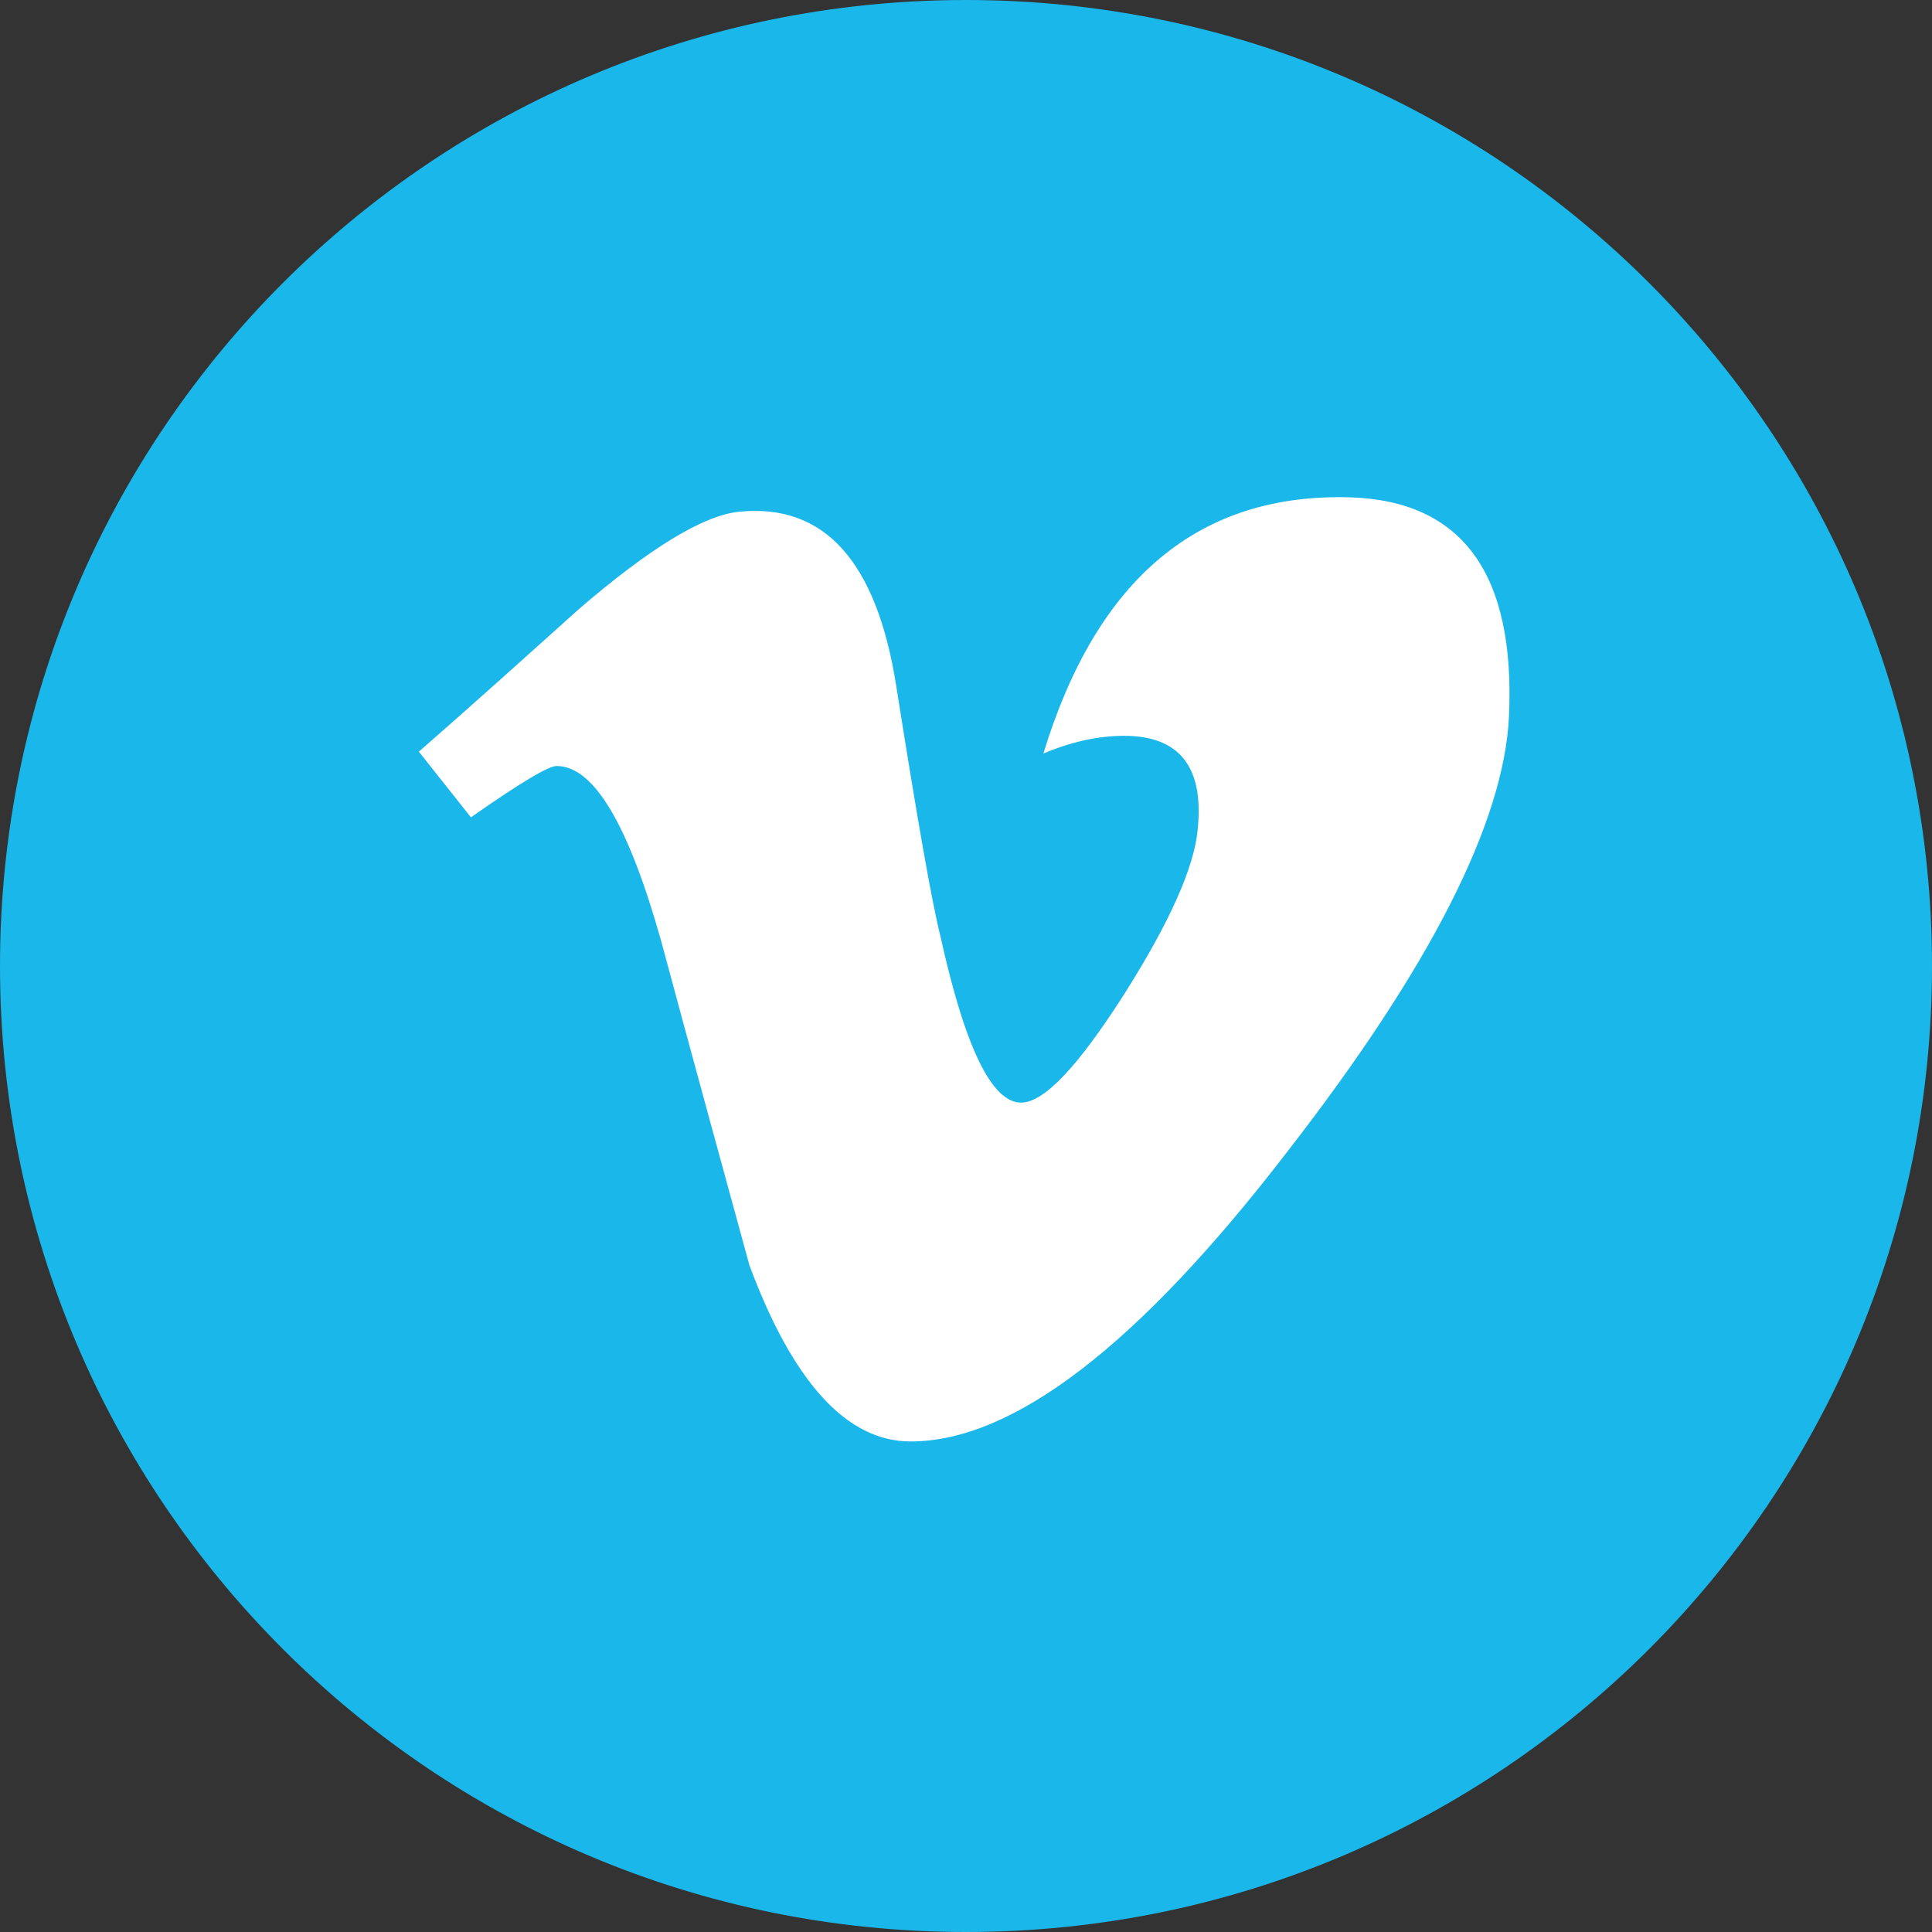 <?xml version="1.0" ?><!DOCTYPE svg  PUBLIC '-//W3C//DTD SVG 1.1//EN'  'http://www.w3.org/Graphics/SVG/1.1/DTD/svg11.dtd'><svg enable-background="new 0 0 512 512" id="Layer_1" version="1.1" viewBox="0 0 512 512" xml:space="preserve" xmlns="http://www.w3.org/2000/svg" xmlns:xlink="http://www.w3.org/1999/xlink"><rect x="0" y="0" width="512" height="512" fill="#333333" stroke="none"/><g><path d="M512,256c0,141.4-114.6,256-256,256C114.6,512,0,397.4,0,256C0,114.6,114.6,0,256,0   C397.4,0,512,114.6,512,256z" fill="#1AB7EA"/><path d="M399.9,189.8c-1.3,28.1-20.9,66.7-58.9,115.6c-39.3,51.1-72.5,76.6-99.7,76.6   c-16.8,0-31.1-15.5-42.7-46.7c-7.8-28.5-15.6-57-23.3-85.6c-8.7-31.1-17.9-46.7-27.8-46.7c-2.2,0-9.7,4.5-22.7,13.6L111,199.2   c14.3-12.5,28.3-25.1,42.2-37.6c19-16.4,33.3-25.1,42.8-26c22.5-2.2,36.3,13.2,41.5,46.1c5.6,35.5,9.5,57.6,11.7,66.3   c6.5,29.5,13.6,44.2,21.4,44.2c6.1,0,15.1-9.6,27.3-28.7c12.1-19.1,18.6-33.7,19.5-43.7c1.7-16.5-4.8-24.8-19.5-24.8   c-6.9,0-14.1,1.6-21.4,4.7c14.2-46.5,41.3-69.1,81.4-67.9C387.6,132.8,401.6,152.1,399.9,189.8z" fill="#FFFFFF" id="vimeo-icon_1_"/></g></svg>